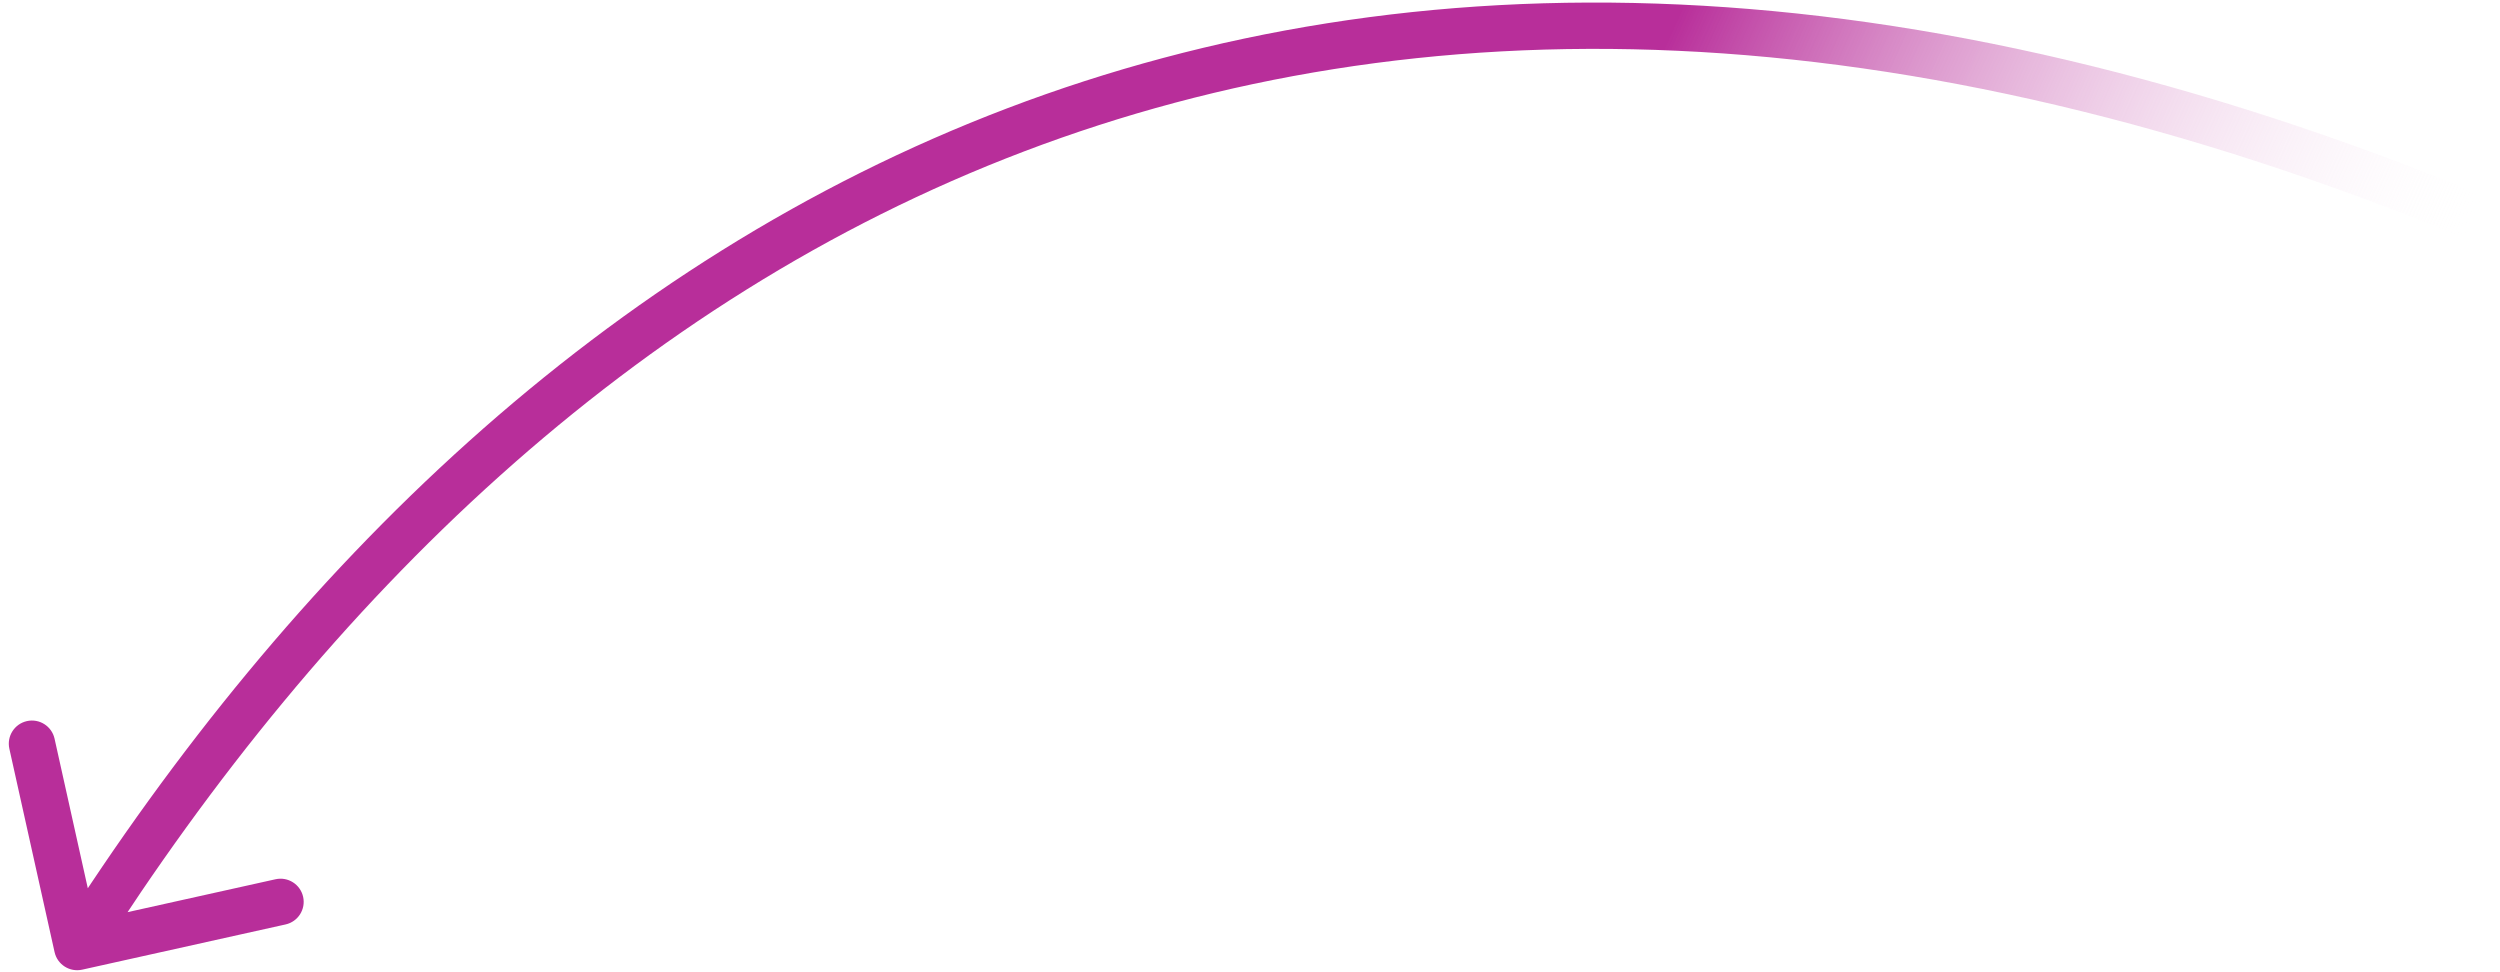 <?xml version="1.0" encoding="UTF-8"?> <svg xmlns="http://www.w3.org/2000/svg" width="162" height="63" viewBox="0 0 162 63" fill="none"><path d="M3.536 61.695C3.716 62.504 4.517 63.014 5.326 62.834L18.504 59.904C19.313 59.725 19.823 58.923 19.643 58.115C19.463 57.306 18.662 56.796 17.853 56.976L6.139 59.58L3.535 47.866C3.355 47.057 2.554 46.548 1.745 46.727C0.936 46.907 0.427 47.708 0.606 48.517L3.536 61.695ZM6.266 62.175C21.149 38.782 40.993 19.46 66.355 9.814C91.687 0.179 122.717 0.123 160.148 15.605L161.294 12.832C123.288 -2.888 91.457 -2.944 65.288 7.01C39.149 16.952 18.851 36.806 3.735 60.565L6.266 62.175Z" fill="url(#paint0_linear_207_3526)"></path><defs><linearGradient id="paint0_linear_207_3526" x1="138.704" y1="62.999" x2="27.017" y2="12.589" gradientUnits="userSpaceOnUse"><stop stop-color="white" stop-opacity="0"></stop><stop offset="0.431" stop-color="#B82E9A"></stop></linearGradient></defs></svg> 